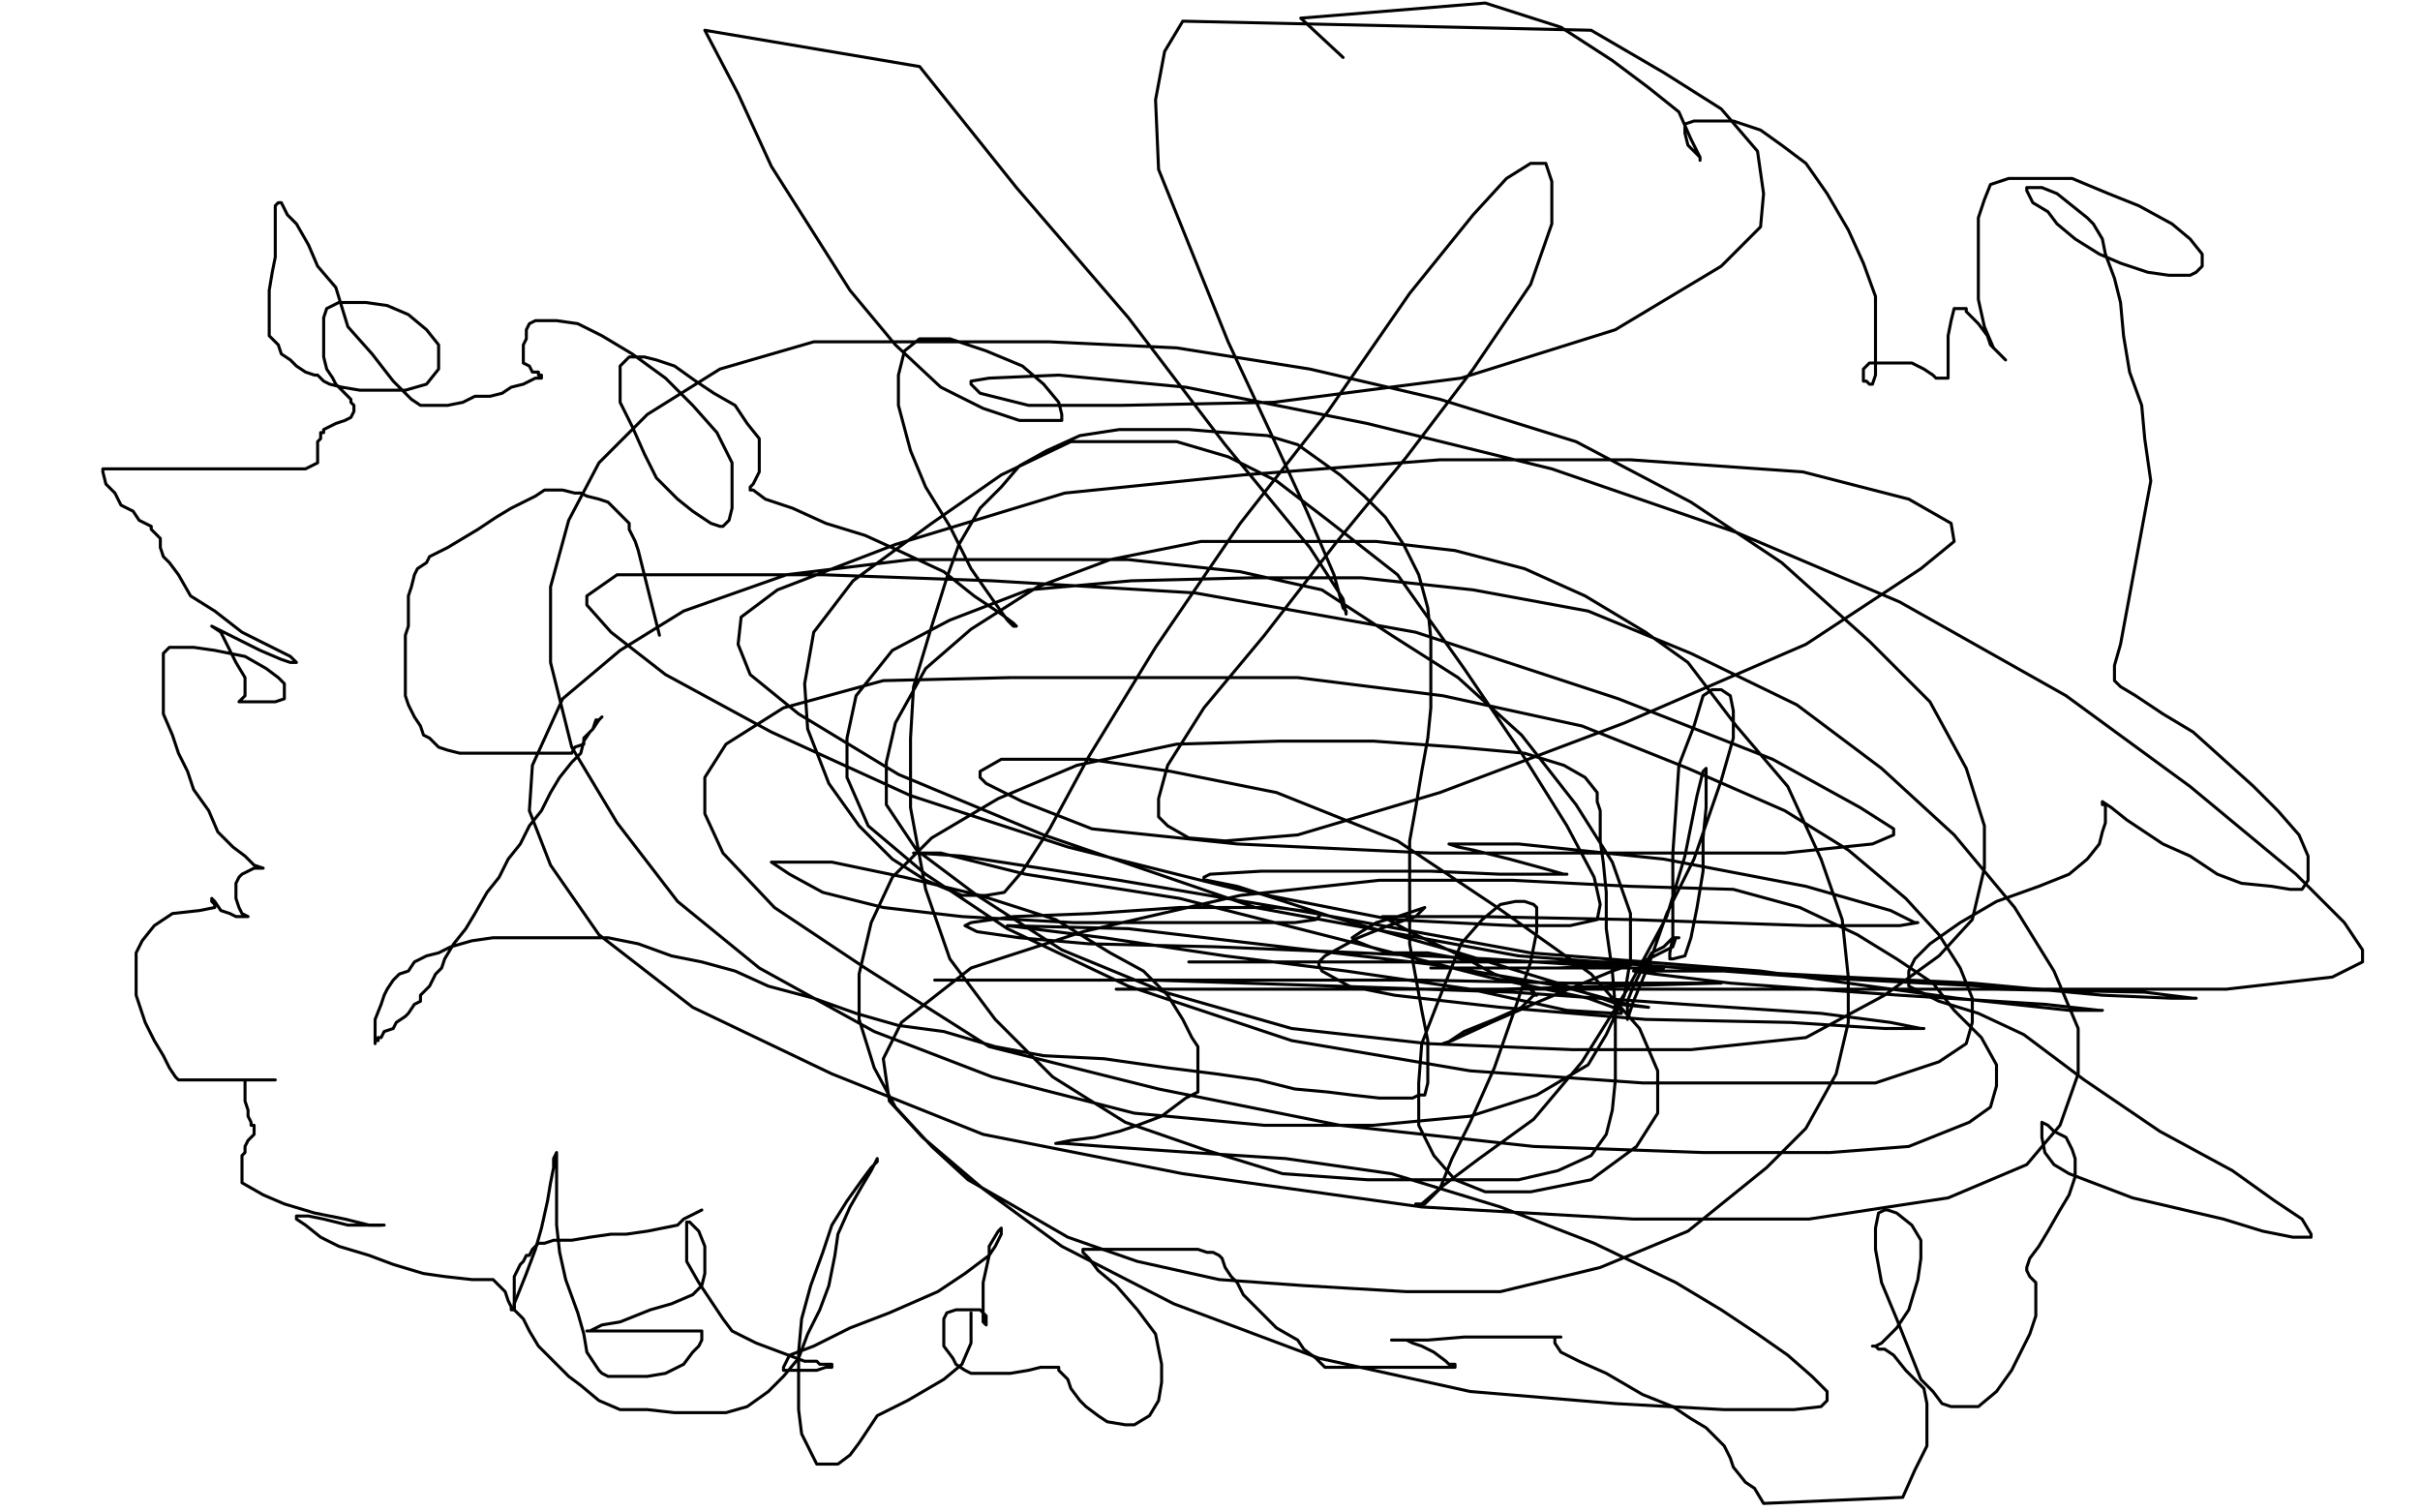 <?xml version="1.0" standalone="no"?>
<!DOCTYPE svg PUBLIC "-//W3C//DTD SVG 1.1//EN"
"http://www.w3.org/Graphics/SVG/1.1/DTD/svg11.dtd">

<svg width="800" height="500" version="1.1" xmlns="http://www.w3.org/2000/svg" xmlns:xlink="http://www.w3.org/1999/xlink" style="stroke-antialiasing: false"><desc>This SVG has been created on https://colorillo.com/</desc><rect x='0' y='0' width='800' height='500' style='fill: rgb(255,255,255); stroke-width:0' /><polyline points="218,210 211,182 211,182 210,179 210,179 208,175 208,175 208,173 208,173 206,171 206,171 204,169 204,169 203,168 203,168 201,166 201,166 198,165 198,165 194,164 194,164 192,163 192,163 190,163 190,163 186,162 186,162 183,162 183,162 180,162 177,164 173,166 169,168 164,171 158,175 153,178 148,181 142,184 141,186 138,188 137,190 136,194 135,197 135,200 135,203 135,207 134,210 134,214 134,218 134,223 134,226 134,230 135,233 137,237 139,240 140,243 142,244 144,246 145,247 148,248 152,249 156,249 162,249 170,249 176,249 182,249 186,249 189,249 190,247 193,246 193,244 195,242 196,241 197,238 198,238 199,237 198,238 196,241 195,242 193,245 192,249 189,252 185,257 182,262 179,268 175,273 172,279 168,284 165,290 161,295 157,302 154,307 150,312 147,317 146,320 144,322 142,326 141,327 139,329 139,331 137,332 135,335 134,336 131,338 130,340 127,341 126,343 125,343 125,344 124,344 124,345 124,342 124,340 124,338 124,337 126,332 127,329 128,327 130,324 132,322 135,321 137,318 141,316 145,315 149,313 156,311 163,310 171,310 182,310 190,310 201,310 211,312 222,316 232,318 243,321 254,326 269,330 283,335 297,339 312,341 329,346 345,349 365,350 386,353 402,355 416,357 428,360 439,361 447,362 456,363 461,363 464,363 467,363 469,362 471,362 472,358 472,355 472,351 472,344 470,334 468,323 466,312 466,302 466,291 466,278 468,267 470,255 472,244 473,234 473,222 473,211 472,201 469,190 464,180 458,171 451,164 443,157 436,152 429,147 419,144 405,143 393,142 382,142 370,142 357,144 346,149 337,154 331,161 324,168 317,180 313,191 308,207 302,227 301,244 301,267 306,294 314,317 329,337 348,356 372,371 398,380 424,388 452,390 480,390 502,390 515,387 526,382 531,375 533,367 534,357 534,346 534,333 533,321 531,307 531,295 530,285 529,278 529,272 529,268 528,265 528,262 524,257 517,253 504,249 482,247 454,245 423,245 389,246 356,253 330,264 308,277 295,290 288,305 284,322 284,337 289,353 296,366 308,379 320,390 334,398 353,409 376,417 403,423 431,425 465,427 496,427 529,419 558,407 584,386 597,373 607,355 611,338 611,323 609,304 602,284 591,260 574,240 558,219 544,209 524,197 504,188 481,182 455,179 424,179 397,179 367,185 343,194 321,208 306,221 296,239 293,252 293,266 303,281 323,296 351,314 385,328 427,340 472,345 520,347 559,347 597,343 623,329 641,316 652,304 656,287 656,273 650,254 638,232 618,212 589,186 559,166 521,146 476,132 433,122 389,115 347,113 305,113 269,113 238,122 214,137 198,153 188,172 182,194 182,219 189,247 204,272 224,298 251,320 289,341 328,356 375,368 418,372 454,372 486,369 508,362 525,352 531,342 537,329 539,317 539,302 533,285 521,266 503,243 482,224 460,210 437,195 410,189 373,185 337,185 301,185 260,190 226,202 205,215 186,231 176,253 175,268 182,286 198,309 229,333 275,355 325,375 391,388 470,399 540,403 598,403 644,396 670,385 681,372 687,355 687,340 679,321 666,300 646,276 622,254 594,233 559,216 525,202 487,195 450,191 414,191 374,192 340,195 314,205 295,215 283,230 280,244 280,257 287,273 306,289 333,307 373,326 427,344 486,354 543,358 590,358 620,358 641,351 650,345 652,338 652,330 648,320 641,309 630,297 611,281 590,268 558,254 523,240 477,230 429,224 376,224 334,224 292,225 259,234 240,246 233,257 233,269 239,282 256,300 286,320 327,346 383,360 443,372 507,379 563,381 605,381 631,379 651,371 658,366 660,359 660,352 655,343 646,334 639,325 627,317 614,309 595,300 573,294 539,293 500,291 456,291 410,296 358,308 321,320 298,338 292,350 294,364 305,376 325,393 351,412 388,431 436,449 486,460 534,464 570,466 593,466 602,465 604,463 604,460 599,455 591,448 581,441 569,433 554,424 527,411 496,399 460,388 425,383 394,381 365,379 352,378 349,378 354,377 362,376 370,374 376,372 384,369 388,366 392,363 396,361 396,359 396,356 396,353 396,350 396,346 394,343 391,337 386,329 378,321 367,315 349,304 324,296 299,290 275,285 261,285 256,285 255,285 261,289 272,295 292,300 318,303 355,305 386,305 411,305 428,305 435,304 437,302 436,302 430,301 422,300 408,300 390,300 361,302 335,303 321,305 319,306 323,308 337,310 360,312 402,313 450,315 492,317 523,319 537,319 539,319 537,319 515,320 500,320 485,320 476,320 473,320 497,320 516,320 533,320 545,320 550,320 545,319 531,318 509,318 478,318 442,318 411,318 396,318 393,318 394,318 404,318 427,318 454,318 480,318 492,318 496,318 492,318 483,317 472,315 459,315 453,313 448,311 447,310 450,308 455,305 462,303 468,301 471,300 468,303 459,306 449,310 438,316 436,318 436,319 437,321 446,326 461,329 496,333 544,337 592,338 623,340 635,340 636,340 635,340 625,338 602,335 557,332 500,328 442,326 381,324 331,324 311,324 309,324 310,324 322,324 349,324 470,324 518,325 554,325 567,325 569,325 568,325 497,327 455,327 411,327 377,327 369,327 374,327 391,327 443,327 518,327 595,327 659,327 709,328 725,330 726,330 718,330 695,329 652,325 610,323 573,321 551,321 540,321 547,322 572,325 628,329 676,332 694,334 695,334 684,334 647,330 582,321 506,315 435,302 370,291 318,283 303,282 302,282 311,282 339,289 390,297 445,311 492,323 525,330 536,334 536,335 534,335 518,334 486,327 445,321 405,316 365,310 341,307 333,306 373,307 424,313 475,319 516,326 538,332 545,333 535,332 515,325 479,314 440,303 409,293 399,291 398,291 398,290 400,289 417,288 445,288 473,288 496,289 511,289 518,289 517,289 510,287 499,284 487,281 482,280 479,279 480,279 502,279 550,284 597,293 625,301 633,305 634,305 628,306 598,306 539,304 489,303 461,303 457,303 468,309 483,316 494,322 503,325 507,328 508,329 507,329 503,333 494,337 484,341 478,345 477,345 480,344 493,338 509,331 533,321 545,317 553,313 554,310 555,310 553,310 550,313 546,315 543,320 540,326 538,331 538,334 538,336 538,337 540,331 545,319 551,302 560,284 569,258 573,244 573,235 572,230 569,228 566,228 563,230 560,240 555,253 554,268 553,282 553,297 553,310 552,315 552,317 553,317 557,316 559,310 561,300 563,288 563,277 564,267 564,259 564,255 564,254 563,255 561,263 557,283 551,303 538,327 523,351 507,370 489,383 477,392 470,398 468,398 471,398 476,393 480,383 486,371 494,353 501,333 506,318 508,308 508,300 507,299 504,298 501,298 496,299 490,304 483,312 477,327 470,345 469,358 469,372 474,382 481,390 491,394 506,394 526,390 541,379 548,368 548,354 542,340 526,322 495,300 462,278 422,262 387,255 360,251 343,251 331,251 324,255 324,257 326,259 338,265 361,274 409,279 473,282 537,282 590,282 619,279 626,276 626,274 615,267 586,251 535,231 468,209 395,196 328,192 272,190 230,190 204,190 194,197 194,200 202,209 220,223 255,242 301,263 353,280 409,294 460,304 500,306 519,306 528,304 529,299 527,290 518,273 503,249 484,221 462,190 439,172 422,159 406,151 389,146 372,146 354,146 331,157 308,173 282,192 269,209 266,226 267,241 274,259 284,273 295,284 306,291 318,296 326,296 332,295 338,288 347,274 360,250 382,214 410,173 439,136 466,97 487,71 498,59 506,54 509,54 511,54 513,60 513,74 506,94 487,122 465,151 442,179 418,210 398,234 386,253 383,264 383,270 386,273 393,277 405,278 429,276 476,262 537,239 597,213 635,188 646,179 645,173 631,165 596,156 539,152 476,152 411,157 352,163 296,180 257,195 245,204 244,213 248,223 264,236 297,256 345,276 415,300 502,316 597,323 675,327 736,327 771,323 781,318 781,314 775,305 759,289 724,260 683,230 628,199 574,176 513,155 452,140 392,128 350,124 327,125 321,126 321,127 324,130 340,134 371,134 421,133 483,125 534,109 569,88 582,75 583,64 581,50 569,36 550,24 526,10 391,7 385,17 382,33 383,56 406,113 420,143 432,169 441,190 444,201 445,202 445,203 444,198 433,181 405,147 373,105 336,62 304,22 233,10 244,31 255,55 281,96 296,114 311,128 325,135 337,139 347,139 351,139 351,137 350,133 345,127 338,121 326,116 314,112 304,112 299,116 297,124 297,134 301,149 306,161 314,174 321,188 328,198 333,205 335,207 336,207 335,206 331,203 322,197 312,189 297,182 286,177 273,173 262,168 253,165 249,162 248,162 248,161 249,160 251,156 251,154 251,151 251,148 251,145 247,140 243,134 236,130 230,126 223,121 217,119 213,118 208,118 207,119 205,121 205,125 205,133 209,141 213,150 217,158 224,165 229,169 235,173 238,174 239,174 241,172 242,168 242,161 242,153 237,143 229,134 220,125 209,117 199,111 191,107 184,106 181,106 179,106 177,106 175,107 174,109 174,112 173,114 173,116 173,117 173,120 175,121 176,123 178,123 178,124 179,124 179,125 178,125 177,125 175,126 173,127 169,128 166,130 162,131 157,131 153,133 148,134 145,134 142,134 140,134 139,134 136,132 130,126 123,117 115,108 111,95 105,88 102,81 98,74 95,71 94,69 93,67 92,67 91,68 91,72 91,78 91,85 90,90 89,96 89,102 89,109 89,111 92,114 93,117 96,119 98,121 101,123 104,124 105,124 107,126 109,127 113,128 119,129 126,129 134,129 141,127 145,122 145,119 145,114 141,109 135,104 128,101 121,100 114,100 112,100 108,102 107,105 107,111 107,115 107,118 108,122 110,125 111,127 113,129 114,130 116,132 116,133 117,134 117,136 116,138 114,139 111,140 107,142 107,143 106,143 106,145 105,146 105,149 105,151 105,153 103,154 101,155 96,155 85,155 73,155 59,155 48,155 40,155 36,155 34,155 34,156 35,160 38,163 40,167 44,169 46,172 48,173 50,174 50,175 51,176 53,178 53,181 54,184 56,186 59,190 63,197 71,202 80,209 90,214 96,217 98,219 96,219 93,218 86,215 80,212 74,209 70,207 73,209 75,213 78,219 81,224 81,226 81,229 81,230 80,231 79,232 80,232 83,232 87,232 91,232 94,231 94,229 94,226 92,224 88,221 81,217 71,215 64,214 58,214 56,214 54,216 54,220 54,224 54,230 54,236 57,243 59,249 62,255 64,261 69,268 72,275 77,280 81,283 84,286 87,287 86,287 84,287 82,288 80,289 79,290 78,292 78,296 78,297 79,300 80,302 82,303 79,303 78,303 76,302 73,301 71,298 70,297 70,298 71,299 71,300 66,301 57,302 51,306 47,311 45,315 45,322 45,329 48,338 51,344 54,349 56,353 58,356 59,357 60,357 64,357 72,357 81,357 89,357 91,357 89,357 87,357 85,357 82,357 81,357 81,360 81,361 81,362 81,364 82,367 82,369 83,371 83,372 84,372 84,374 84,375 83,376 82,377 81,379 81,381 80,382 80,384 80,387 80,391 87,395 94,398 104,401 114,403 122,405 126,405 127,405" style="fill: none; stroke: #000000; stroke-width: 1; stroke-linejoin: round; stroke-linecap: round; stroke-antialiasing: false; stroke-antialias: 0; opacity: 1.0"/>
<polyline points="126,405 125,405 120,405 115,405 107,403 102,402 99,402 98,402 98,403 101,405 106,409 112,412 122,415 130,418 140,421 147,422 156,423 160,423 161,423 162,423 163,423 165,425 167,427 168,430 169,432 169,433 170,433 170,431 172,426 174,421 177,413 179,406 181,397 182,391 183,386 183,383 184,381 184,385 184,391 184,398 184,405 185,414 187,423 191,434 193,441 194,447 196,450 198,453 199,454 201,455 205,455 214,455 220,454 226,451 229,447 231,445 232,443 232,440 229,440 216,440 208,440 201,440 196,440 194,440 195,440 199,438 205,437 215,433 222,431 229,428 232,425 233,421 233,416 233,412 231,407 228,404 227,404 227,405 227,409 227,417 231,424 235,430 239,436 242,440 250,444 258,447 266,450 270,450 271,451 273,451 275,451 275,452 273,452 270,453 266,453 262,453 261,453 260,453 259,453 259,452 261,448 269,445 281,439 294,434 310,427 319,421 327,415 329,412 331,408 331,407 331,406 330,407 327,412 327,415 325,424 325,429 325,432 325,436 325,437 326,438 326,437 326,436 326,435 324,433 321,433 316,433 313,434 312,436 312,439 312,442 312,445 315,449 316,451 319,453 321,454 324,454 328,454 334,454 340,453 344,452 346,452 348,452 349,452 350,452 350,453 353,456 354,459 357,463 359,465 363,468 366,470 372,471 375,471 380,468 383,463 384,457 384,451 382,441 376,433 369,425 363,420 360,416 358,414 358,413 360,413 367,413 375,413 383,413 390,413 396,413 399,414 401,414 403,415 404,416 405,419 407,422 409,424 411,428 413,430 417,434 422,439 429,443 431,446 435,449 437,451 438,452 439,452 440,452 441,452 444,452 448,452 453,452 460,452 466,452 473,452 478,452 480,452 481,452 481,451 479,451 478,450 474,447 470,445 467,444 465,443 463,443 462,443 461,443 460,443 462,443 472,443 484,442 496,442 507,442 513,442 516,442 515,442 514,442 514,444 516,447 522,450 531,454 543,461 553,465 559,469 564,472 567,475 570,478 572,482 573,485 577,490 580,492 583,497 629,495 633,486 637,478 637,472 637,469 637,464 636,459 630,453 626,448 623,446 621,446 620,445 619,445 620,445 622,444 627,439 631,433 634,423 635,416 635,410 632,405 627,401 624,400 623,400 621,401 620,406 620,413 622,424 627,436 631,446 635,456 639,460 642,464 645,465 649,465 654,465 660,460 665,453 668,447 671,441 673,435 673,430 673,428 673,424 671,422 670,420 670,419 671,416 674,412 677,407 681,400 684,395 686,389 686,386 686,383 685,380 683,376 679,374 677,372 675,371 675,373 675,376 676,381 679,385 684,388 705,396 735,403 748,407 758,409 762,409 764,409 764,408 761,403 752,397 738,387 714,374 689,357 669,342 654,335 641,331 633,327 631,326 631,325 631,323 631,321 633,317 638,312 648,305 660,298 674,293 684,289 690,284 694,279 695,275 696,272 696,269 696,266 695,266 695,265 698,267 703,271 709,275 715,279 724,283 733,289 741,292 751,293 757,294 761,294 763,291 763,288 763,283 760,276 753,268 745,260 735,251 725,242 715,236 706,230 701,227 700,226 699,225 699,223 699,220 701,213 711,159 709,145 708,134 704,123 702,111 701,100 699,92 696,84 695,79 692,74 690,72 685,68 680,64 675,62 672,62 671,62 670,62 670,63 672,67 677,70 680,74 686,79 694,84 701,87 710,90 717,91 724,91 726,90 728,88 728,84 724,79 718,74 707,68 697,64 685,59 673,59 664,59 658,61 656,66 654,72 654,80 654,90 654,99 656,108 659,115 662,118 663,119 661,117 658,114 657,111 654,107 651,104 650,103 650,102 648,102 646,102 645,106 644,111 644,115 644,121 644,123 644,124 644,125 640,125 639,124 636,122 632,120 627,120 623,120 618,120 617,121 616,122 616,124 616,125 616,126 617,126 618,127 619,127 620,124 620,118 620,109 620,98 616,87 611,76 604,64 597,54 589,48 582,43 573,40 564,40 560,40 557,41 557,44 558,48 560,50 562,52 562,53 562,52 559,46 555,37 545,29 533,20 516,9 491,1 430,6 444,19" style="fill: none; stroke: #000000; stroke-width: 1; stroke-linejoin: round; stroke-linecap: round; stroke-antialiasing: false; stroke-antialias: 0; opacity: 1.0"/>
<polyline points="232,400 228,402 228,402 226,403 226,403 224,405 224,405 219,406 219,406 214,407 214,407 207,408 207,408 202,408 202,408 195,409 195,409 189,410 189,410 183,410 183,410 180,411 180,411 178,411 178,411 176,413 176,413 175,415 174,415 173,417 172,418 171,420 170,422 170,424 170,425 170,428 170,431 170,433 173,436 175,440 178,445 183,450 188,455 192,458 198,463 205,466 214,466 223,467 231,467 240,467 247,465 254,460 259,455 264,449 267,441 271,433 274,425 276,415 277,408 281,399 285,392 288,387 289,385 290,383 290,384 288,386 285,390 280,397 275,405 272,414 268,425 265,436 264,447 264,458 264,466 265,474 267,478 269,482 270,484 271,484 273,484 277,484 281,481 284,477 286,474 290,468 300,463 312,456 318,451 321,444 321,434" style="fill: none; stroke: #000000; stroke-width: 1; stroke-linejoin: round; stroke-linecap: round; stroke-antialiasing: false; stroke-antialias: 0; opacity: 1.0"/>
</svg>
